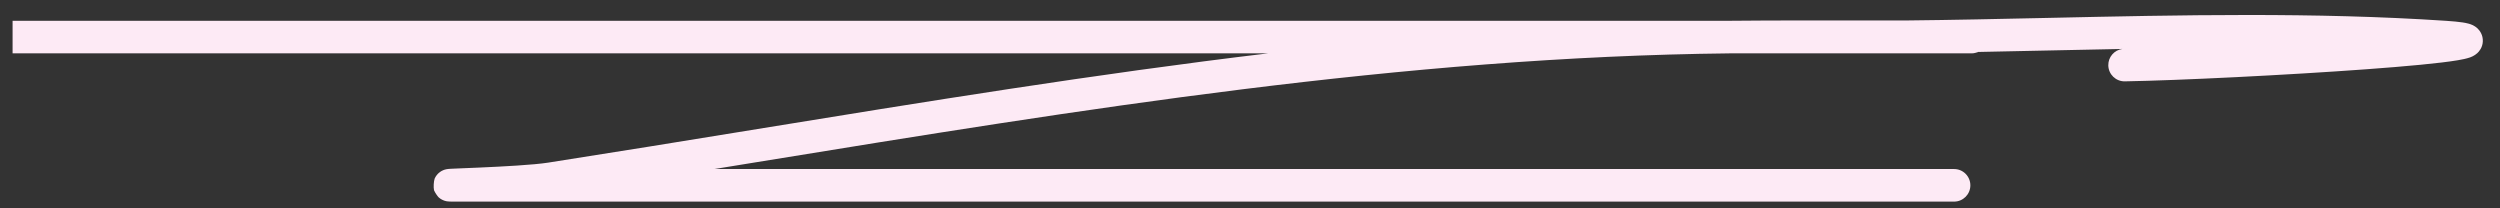 <?xml version="1.0" encoding="UTF-8"?> <svg xmlns="http://www.w3.org/2000/svg" width="144" height="12" viewBox="0 0 144 12" fill="none"><rect x="0" y="0" width="144" height="12" fill="#333333" stroke="none"/> <path fill-rule="evenodd" clip-rule="evenodd" d="M117.921 1.032C125.576 0.864 133.329 0.695 140.893 1.199C141.287 1.225 141.607 1.256 141.847 1.292C141.965 1.31 142.087 1.333 142.198 1.364L142.203 1.365C142.27 1.384 142.508 1.45 142.705 1.636C142.831 1.756 143.029 2.013 143.01 2.392C142.992 2.746 142.793 2.968 142.696 3.058C142.521 3.221 142.317 3.291 142.252 3.314L142.249 3.314C142.061 3.379 141.816 3.429 141.571 3.47C140.561 3.641 138.596 3.822 136.298 3.99C131.674 4.329 125.502 4.631 122.392 4.686C121.874 4.695 121.447 4.283 121.438 3.765C121.429 3.285 121.783 2.882 122.247 2.819C120.858 2.845 119.468 2.876 118.077 2.906C116.695 2.937 115.313 2.967 113.931 2.993C113.927 2.997 113.922 3.002 113.917 3.006C113.835 3.034 113.721 3.059 113.691 3.064C113.653 3.068 113.622 3.07 113.62 3.07C113.614 3.07 113.608 3.07 113.603 3.071C113.595 3.071 113.589 3.071 113.586 3.071C113.521 3.073 113.232 3.073 112.698 3.073H99.656C80.845 3.276 62.259 6.301 43.632 9.333C42.804 9.467 41.977 9.602 41.15 9.736H112.555C113.073 9.736 113.493 10.156 113.493 10.675C113.493 11.193 113.073 11.613 112.555 11.613H26.259C26.144 11.613 26.053 11.613 25.987 11.612C25.985 11.612 25.983 11.612 25.98 11.611C25.946 11.611 25.839 11.61 25.754 11.597L25.752 11.597C25.737 11.595 25.664 11.584 25.577 11.553L25.576 11.552C25.543 11.54 25.404 11.491 25.267 11.368C25.194 11.296 25.054 11.091 24.999 10.956C24.961 10.783 24.982 10.441 25.037 10.284C25.172 9.983 25.418 9.857 25.456 9.838C25.457 9.837 25.458 9.837 25.459 9.836C25.533 9.798 25.596 9.778 25.621 9.77C25.677 9.753 25.723 9.745 25.738 9.743C25.792 9.733 25.844 9.729 25.858 9.728L25.86 9.728C25.908 9.725 25.973 9.721 26.044 9.718C26.186 9.711 26.404 9.702 26.669 9.691C26.936 9.68 27.251 9.668 27.587 9.653C28.973 9.592 30.733 9.499 31.57 9.368C35.47 8.76 39.375 8.124 43.285 7.488C53.165 5.879 63.079 4.265 73.041 3.073H0.725C0.725 3.073 0.725 3.072 0.725 3.071C0.725 3.037 0.725 2.649 0.725 2.135C0.725 1.621 0.725 1.233 0.725 1.199C0.725 1.198 0.725 1.198 0.725 1.197H99.646C101.829 1.173 106.18 1.174 109.438 1.179C109.539 1.18 109.64 1.18 109.74 1.18C112.445 1.152 115.177 1.092 117.921 1.032ZM141.64 1.54C141.637 1.541 141.635 1.541 141.632 1.542C141.652 1.534 141.656 1.534 141.64 1.54Z" fill="#FDEAF5"></path> </svg> 